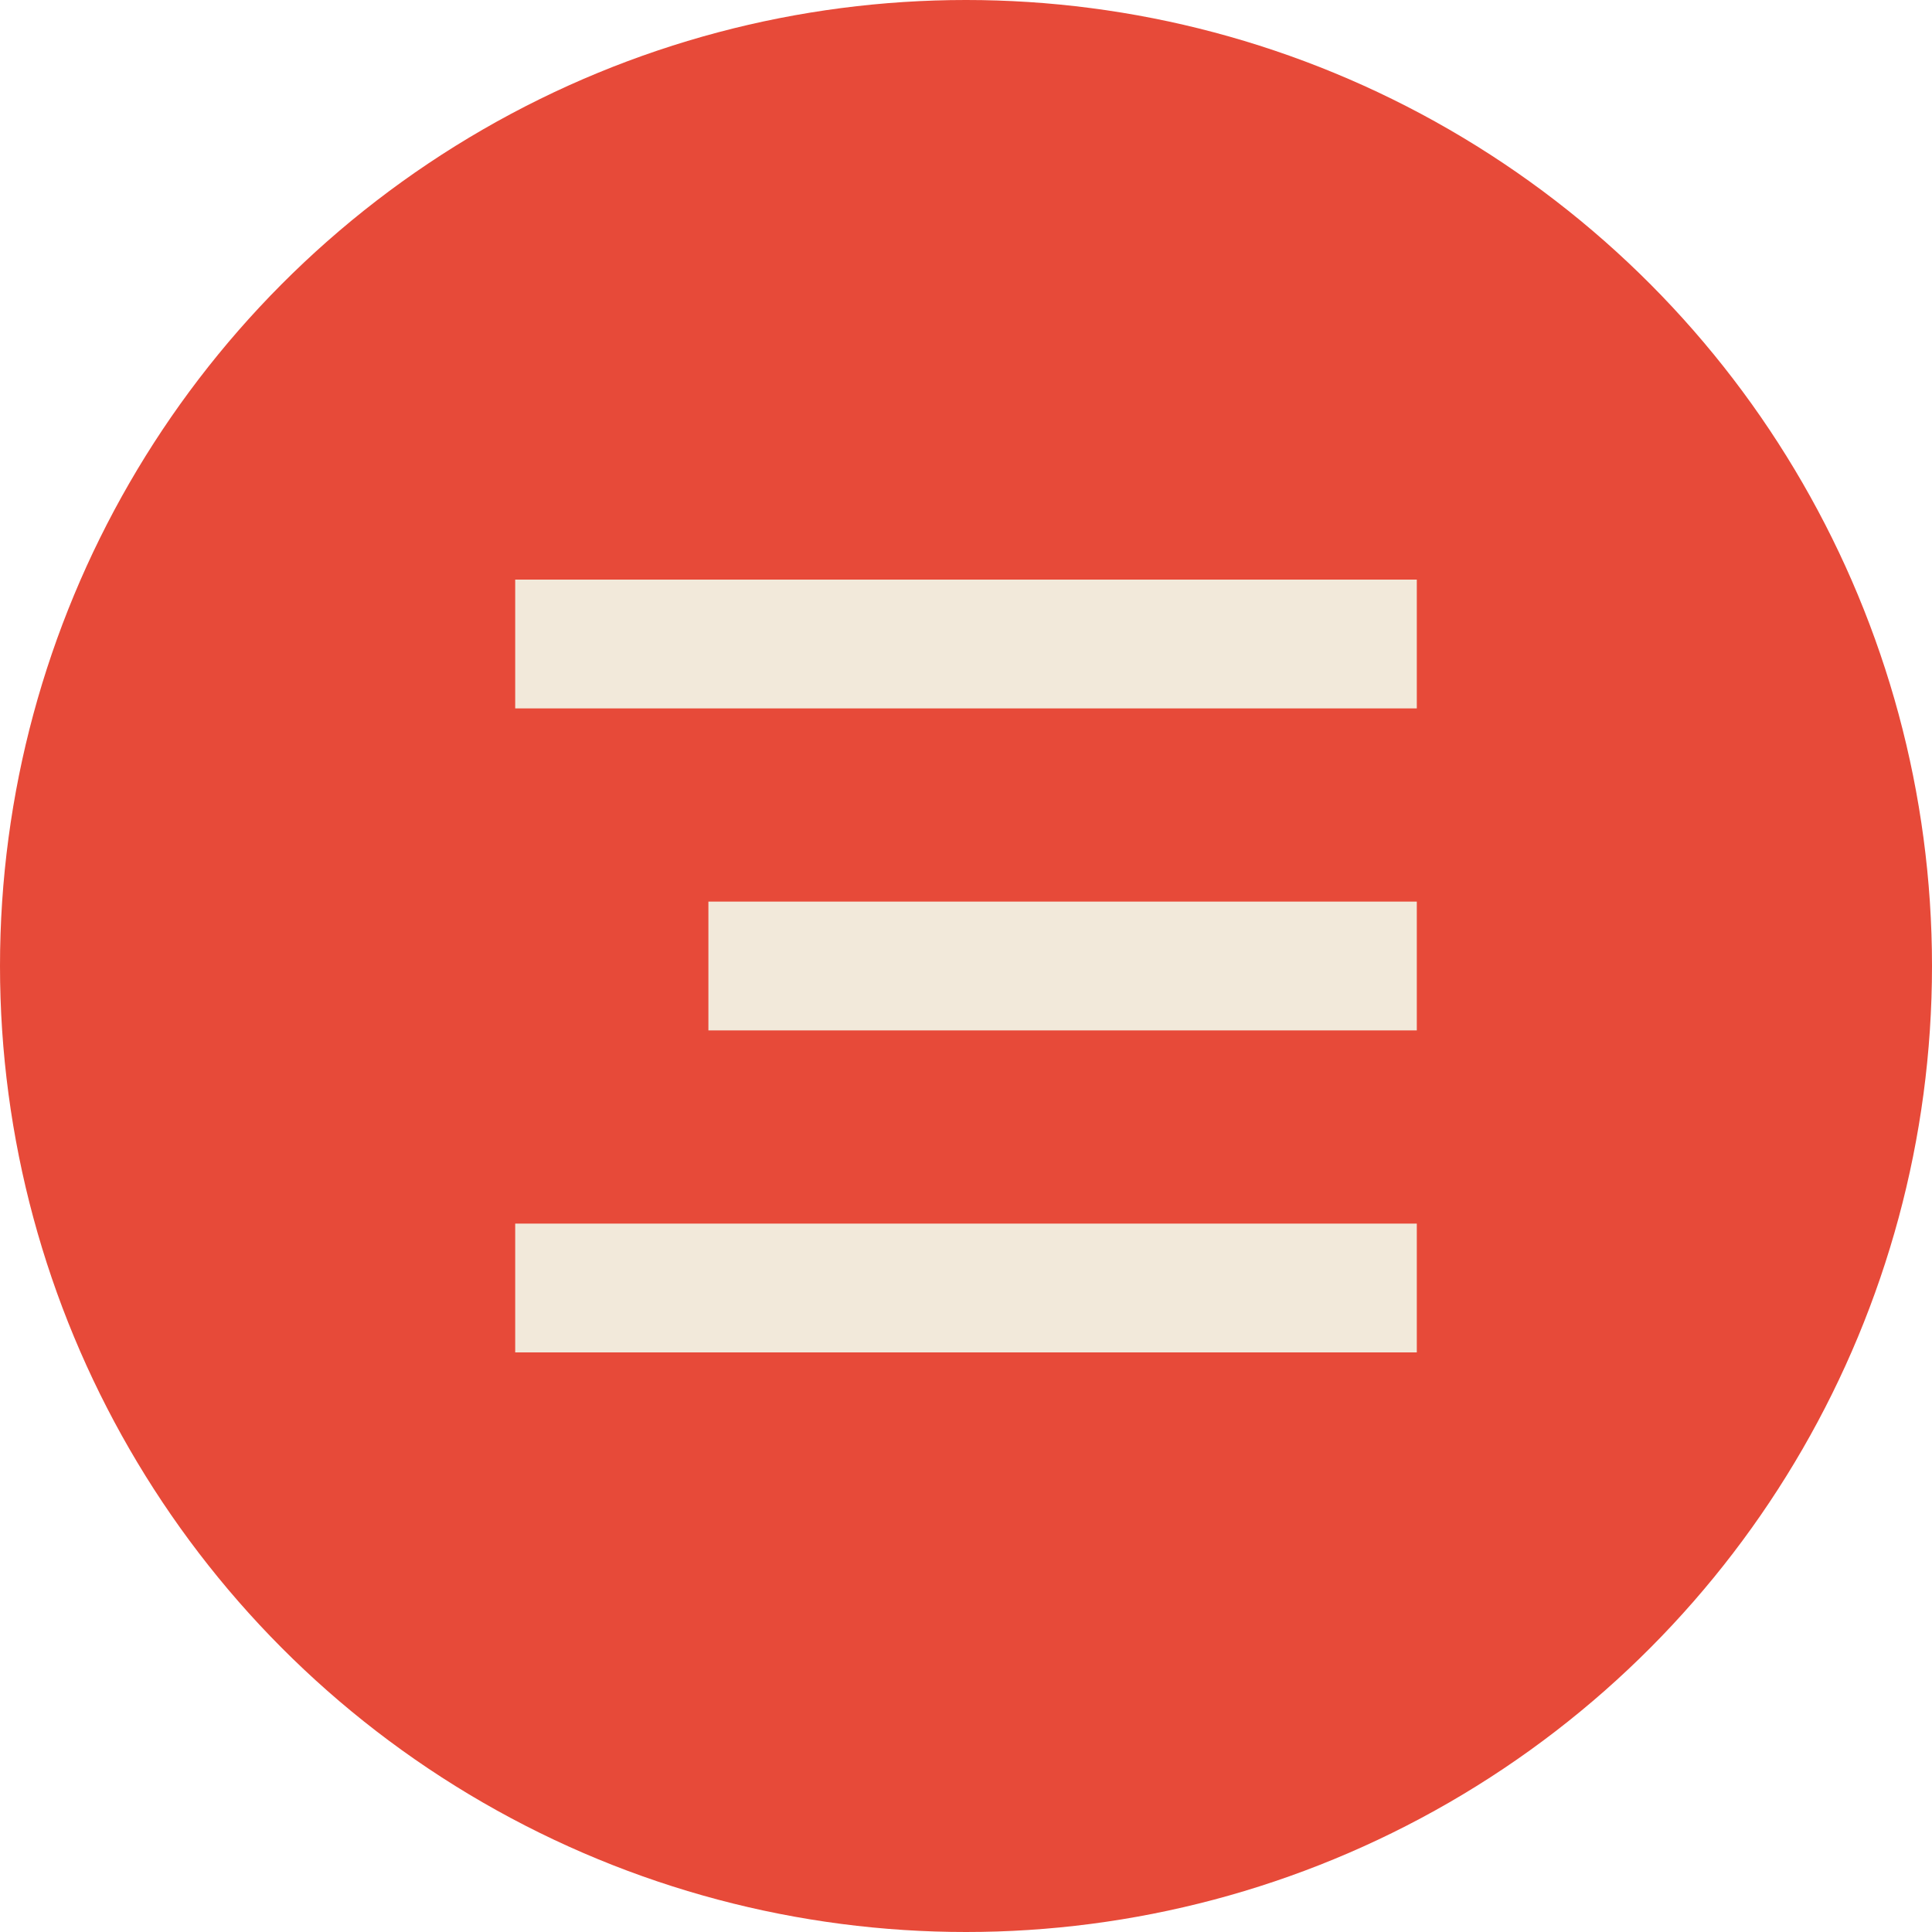 <?xml version="1.0" encoding="UTF-8"?> <svg xmlns="http://www.w3.org/2000/svg" width="30" height="30" viewBox="0 0 30 30" fill="none"><circle cx="15" cy="15" r="15" fill="#E53724" fill-opacity="0.9"></circle><rect x="8" y="9" width="14" height="2" fill="#F2E9DA"></rect><rect x="11" y="14" width="11" height="2" fill="#F2E9DA"></rect><rect x="8" y="19" width="14" height="2" fill="#F2E9DA"></rect></svg> 
